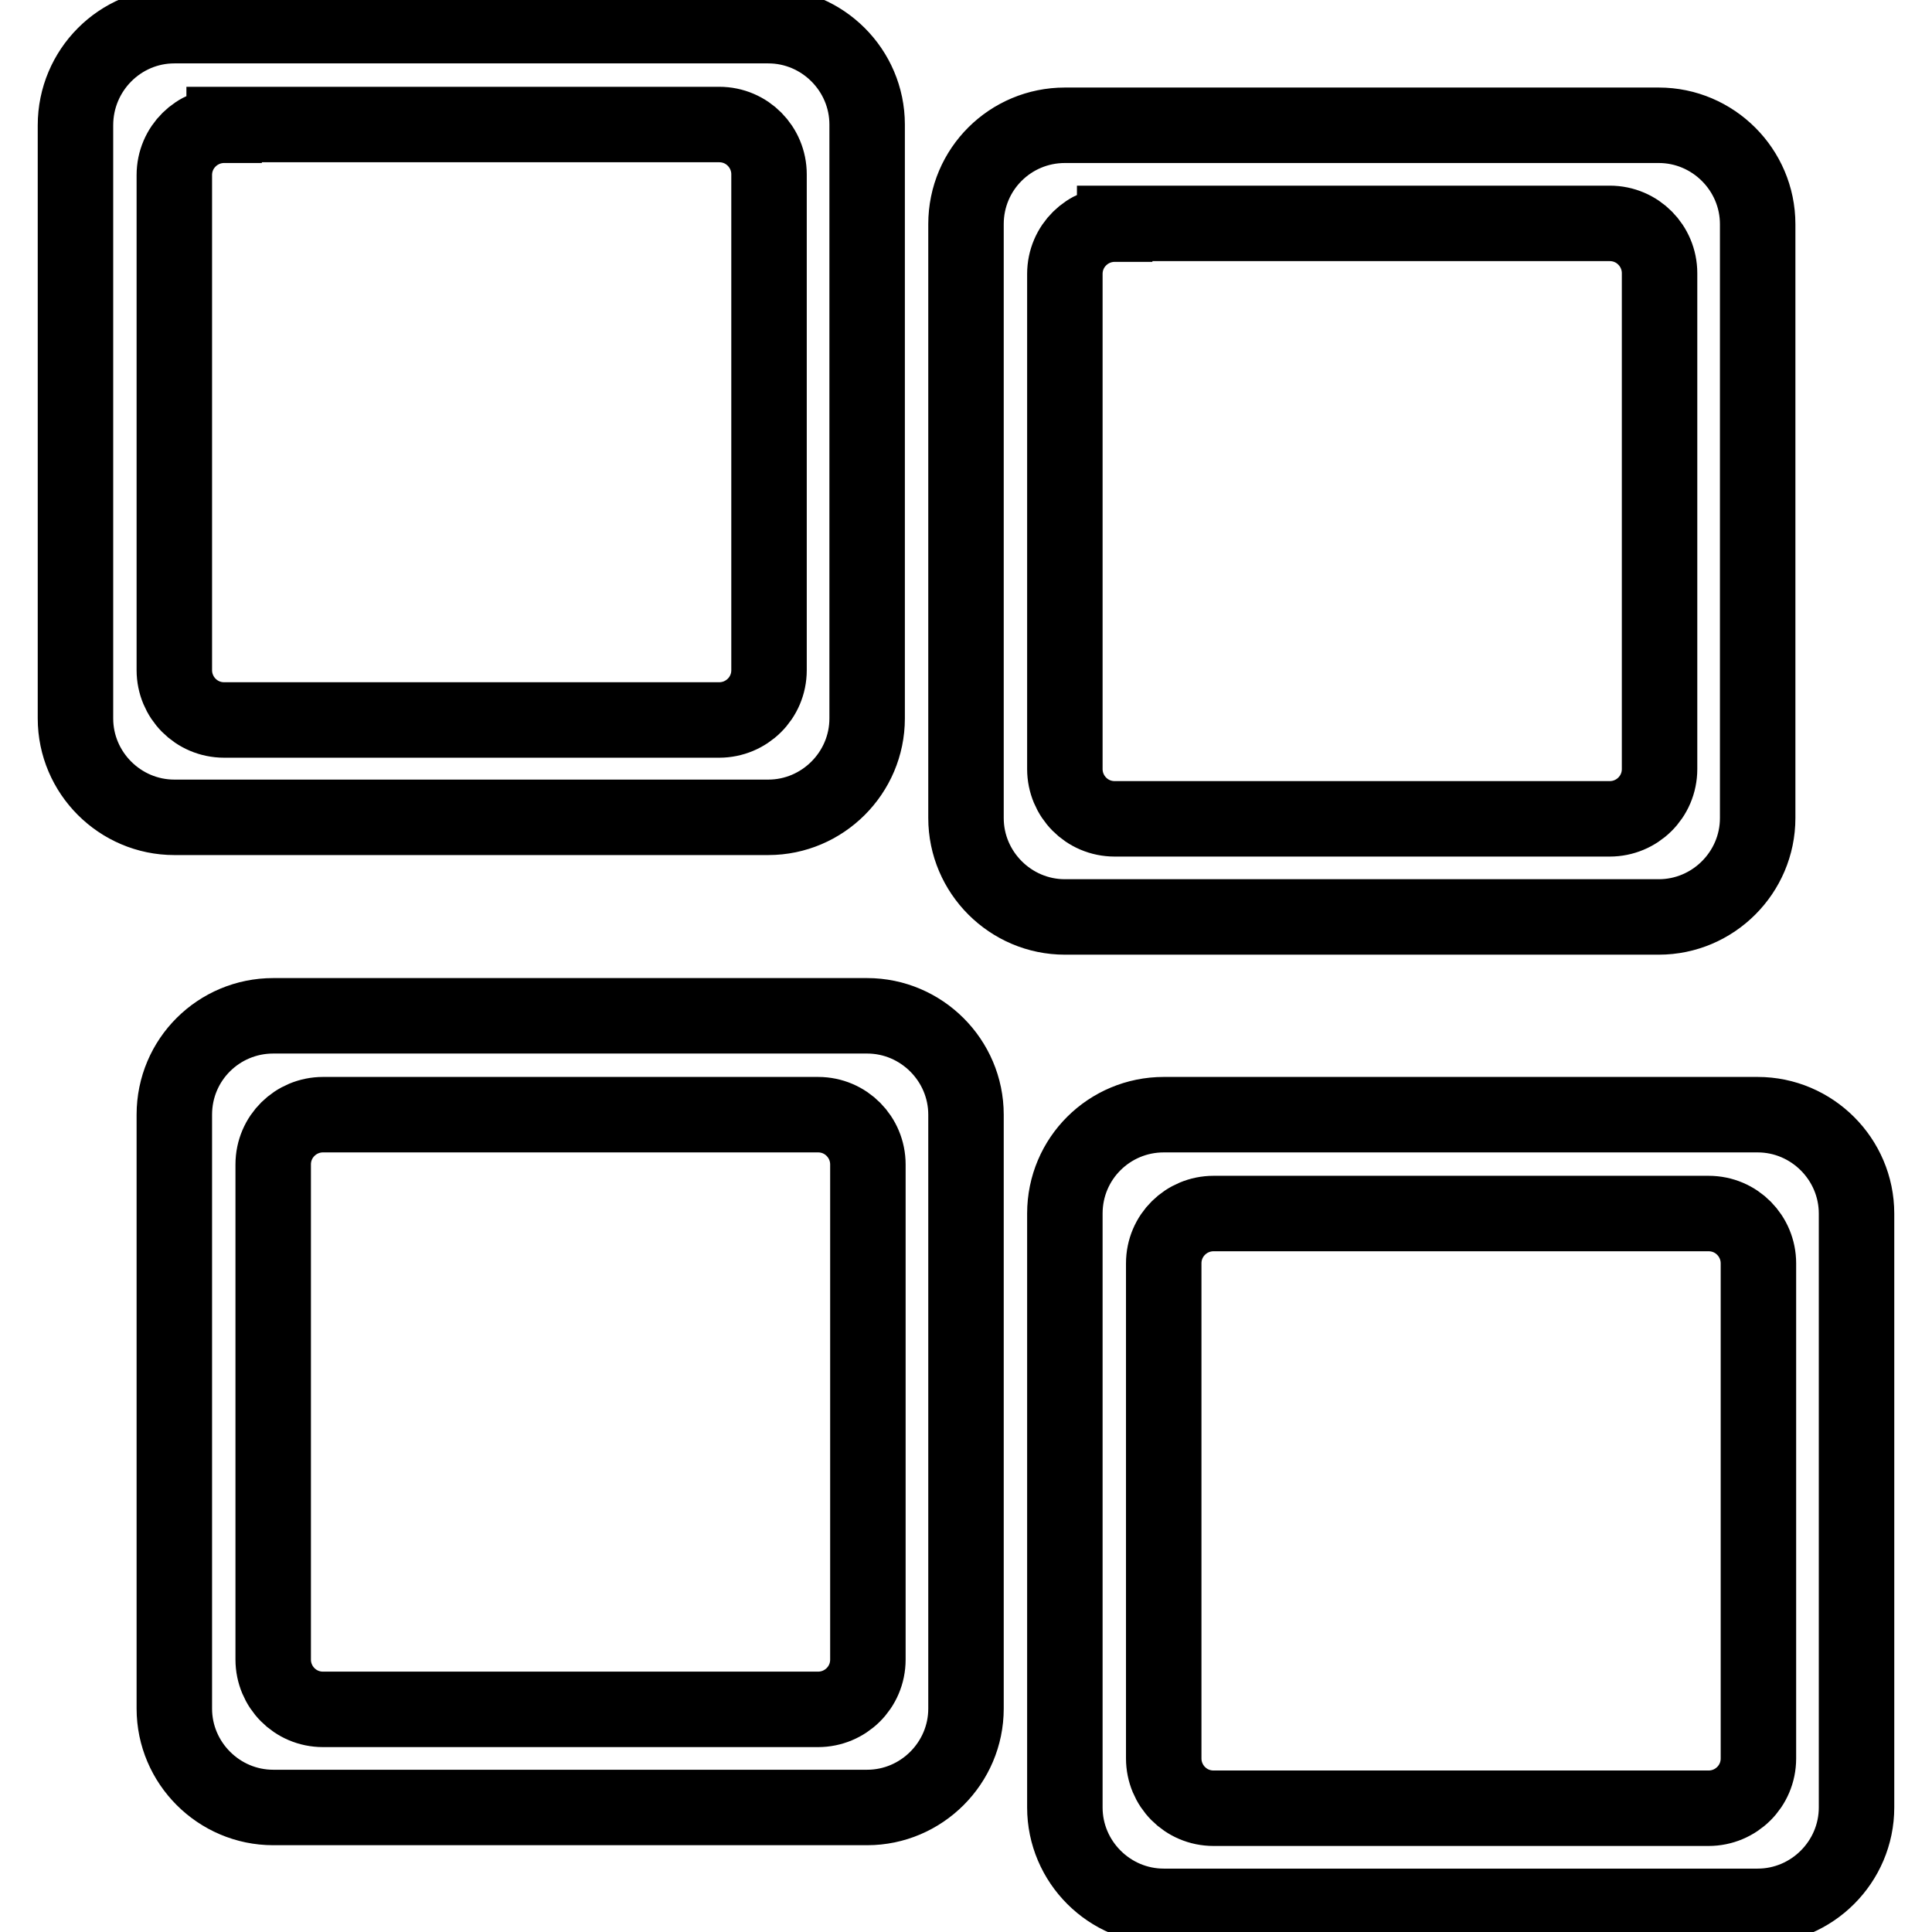 <?xml version="1.0" encoding="utf-8"?>
<!-- Svg Vector Icons : http://www.onlinewebfonts.com/icon -->
<!DOCTYPE svg PUBLIC "-//W3C//DTD SVG 1.1//EN" "http://www.w3.org/Graphics/SVG/1.1/DTD/svg11.dtd">
<svg version="1.1" xmlns="http://www.w3.org/2000/svg" xmlns:xlink="http://www.w3.org/1999/xlink" x="0px" y="0px" viewBox="0 0 256 256" enable-background="new 0 0 256 256" xml:space="preserve">
<g> <path stroke-width="10" fill-opacity="0" stroke="#000000"  d="M23.1,3.4h78.7c7.2,0,13.1,5.9,13.1,13.1l0,0v78.7c0,7.2-5.9,13.1-13.1,13.1l0,0H23.1 c-7.2,0-13.1-5.9-13.1-13.1l0,0V16.6C10,9.3,15.9,3.4,23.1,3.4z M29.7,16.6c-3.6,0-6.6,2.9-6.6,6.6v65.6c0,3.6,2.9,6.6,6.6,6.6l0,0 h65.6c3.6,0,6.6-2.9,6.6-6.6V23.1c0-3.6-2.9-6.6-6.6-6.6H29.7z M36.2,134.6h78.7c7.2,0,13.1,5.9,13.1,13.1v78.7 c0,7.2-5.9,13.1-13.1,13.1l0,0H36.2c-7.2,0-13.1-5.9-13.1-13.1v-78.7C23.1,140.4,29,134.6,36.2,134.6L36.2,134.6z M42.8,147.7 c-3.6,0-6.6,2.9-6.6,6.6v65.6c0,3.6,2.9,6.6,6.6,6.6h65.6c3.6,0,6.6-2.9,6.6-6.6v-65.6c0-3.6-2.9-6.6-6.6-6.6H42.8z M141.1,16.6 h78.7c7.2,0,13.1,5.9,13.1,13.1l0,0v78.7c0,7.2-5.9,13.1-13.1,13.1l0,0h-78.7c-7.2,0-13.1-5.9-13.1-13.1l0,0V29.7 C128,22.4,133.9,16.6,141.1,16.6L141.1,16.6z M147.7,29.7c-3.6,0-6.6,2.9-6.6,6.6v65.6c0,3.6,2.9,6.6,6.6,6.6h65.6 c3.6,0,6.6-2.9,6.6-6.6V36.2c0-3.6-2.9-6.6-6.6-6.6H147.7z M154.2,147.7h78.7c7.2,0,13.1,5.9,13.1,13.1l0,0v78.7 c0,7.2-5.9,13.1-13.1,13.1l0,0h-78.7c-7.2,0-13.1-5.9-13.1-13.1l0,0v-78.7C141.1,153.5,147,147.7,154.2,147.7L154.2,147.7z  M160.8,160.8c-3.6,0-6.6,2.9-6.6,6.6v65.6c0,3.6,2.9,6.6,6.6,6.6h65.6c3.6,0,6.6-2.9,6.6-6.6v-65.6c0-3.6-2.9-6.6-6.6-6.6H160.8z" /></g>
</svg>
